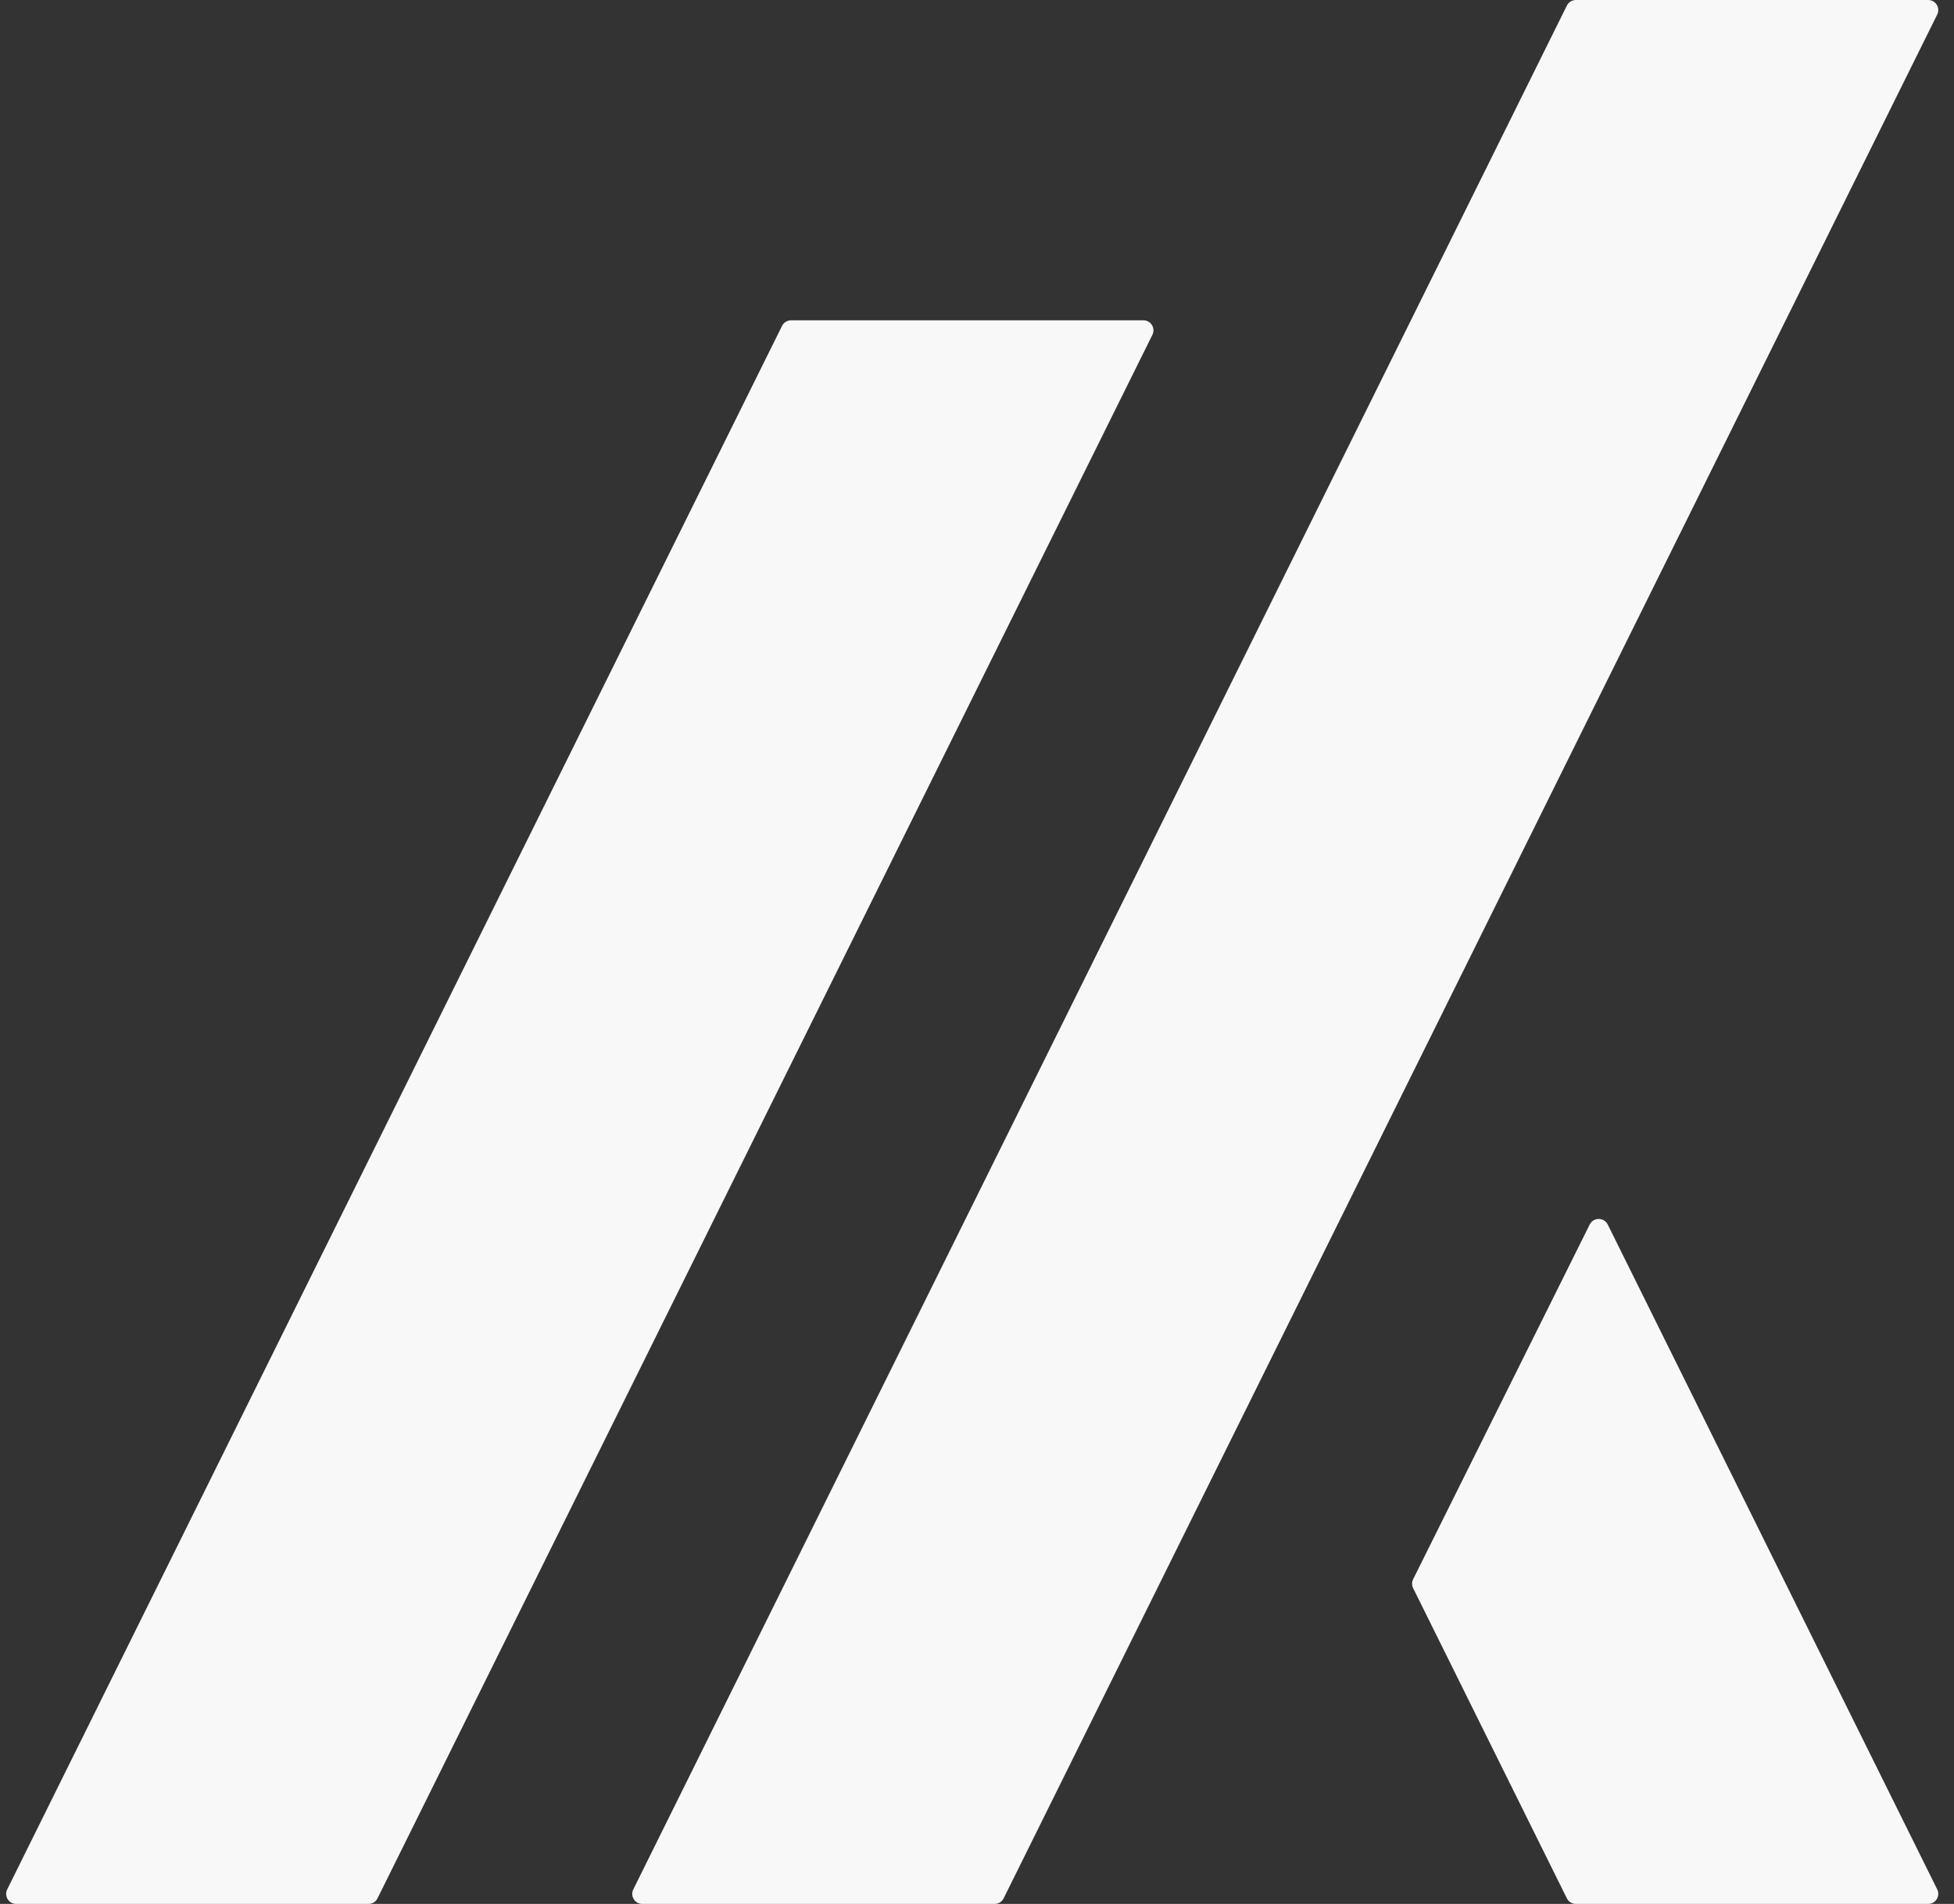 <svg width="39" height="38" viewBox="0 0 39 38" fill="none" xmlns="http://www.w3.org/2000/svg">
<rect x="0" y="0" width="39" height="38" fill="#333333" stroke="none"/>
<path d="M12.82 38C12.671 38 12.574 37.844 12.64 37.71L31.273 0.112C31.307 0.043 31.377 -9.53179e-07 31.453 -9.52274e-07L38.485 -8.6884e-07C38.634 -8.67073e-07 38.731 0.156 38.665 0.29L20.032 37.888C19.998 37.957 19.928 38 19.852 38L12.82 38Z" fill="#F8F8F8"/>
<path d="M38.485 38C38.634 38 38.731 37.844 38.665 37.71L32.089 24.44C32.015 24.292 31.803 24.292 31.729 24.44L28.205 31.519C28.177 31.575 28.177 31.641 28.205 31.698L31.273 37.888C31.307 37.957 31.377 38 31.453 38L38.485 38Z" fill="#F8F8F8"/>
<path d="M0.323 38C0.175 38 0.078 37.844 0.144 37.71L15.609 6.504C15.643 6.436 15.713 6.393 15.789 6.393L22.821 6.393C22.97 6.393 23.067 6.549 23.001 6.682L7.535 37.888C7.502 37.957 7.432 38 7.356 38L0.323 38Z" fill="#F8F8F8"/>
</svg>
